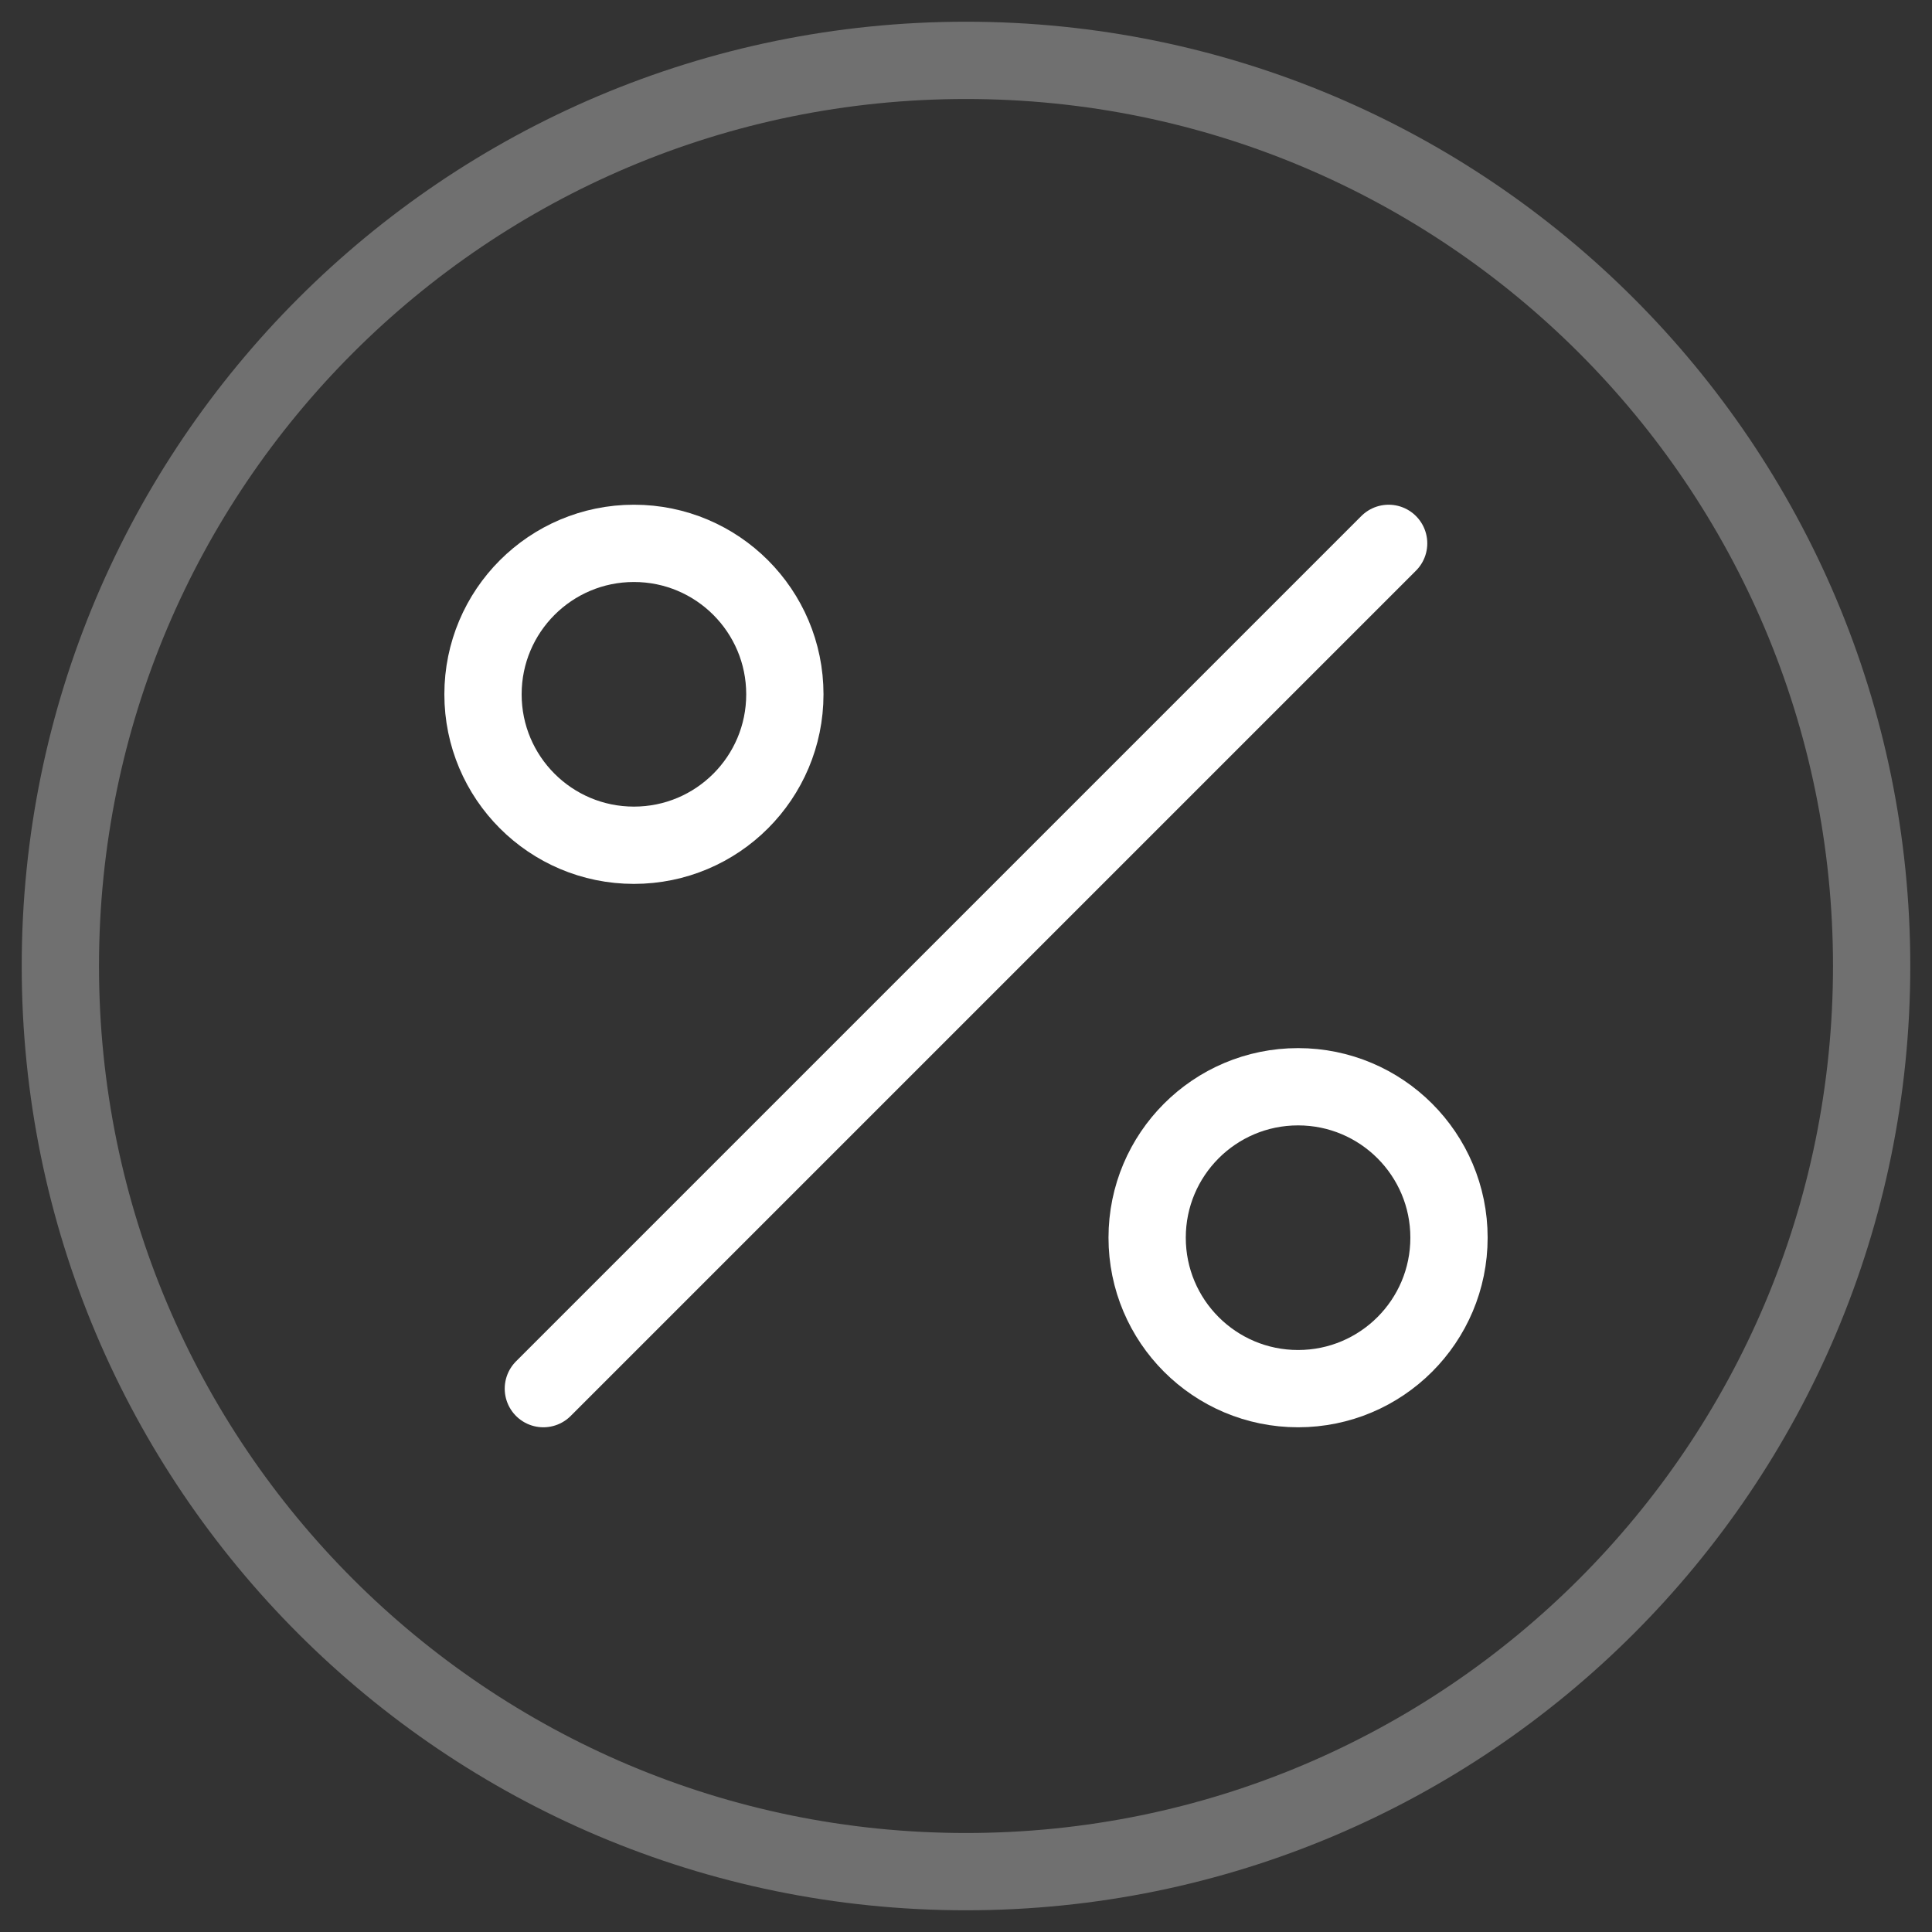 <?xml version="1.0" encoding="UTF-8"?> <svg xmlns="http://www.w3.org/2000/svg" width="50" height="50" viewBox="0 0 50 50" fill="none"><rect x="0" y="0" width="50" height="50" fill="#333333" stroke="none"/> <path d="M16.406 21.875C18.564 21.875 20.312 20.126 20.312 17.969C20.312 15.811 18.564 14.062 16.406 14.062C14.249 14.062 12.5 15.811 12.5 17.969C12.5 20.126 14.249 21.875 16.406 21.875Z" stroke="white" stroke-width="2" stroke-miterlimit="10" stroke-linecap="round" stroke-linejoin="round"></path> <path d="M33.594 35.938C35.751 35.938 37.5 34.189 37.5 32.031C37.5 29.874 35.751 28.125 33.594 28.125C31.436 28.125 29.688 29.874 29.688 32.031C29.688 34.189 31.436 35.938 33.594 35.938Z" stroke="white" stroke-width="2" stroke-miterlimit="10" stroke-linecap="round" stroke-linejoin="round"></path> <path d="M35.938 14.062L14.062 35.938" stroke="white" stroke-width="2" stroke-miterlimit="10" stroke-linecap="round" stroke-linejoin="round"></path> <path opacity="0.3" d="M25 48.438C37.944 48.438 48.438 37.944 48.438 25C48.438 12.056 37.944 1.562 25 1.562C12.056 1.562 1.562 12.056 1.562 25C1.562 37.944 12.056 48.438 25 48.438Z" stroke="white" stroke-width="2" stroke-miterlimit="10" stroke-linecap="round" stroke-linejoin="round"></path> </svg> 